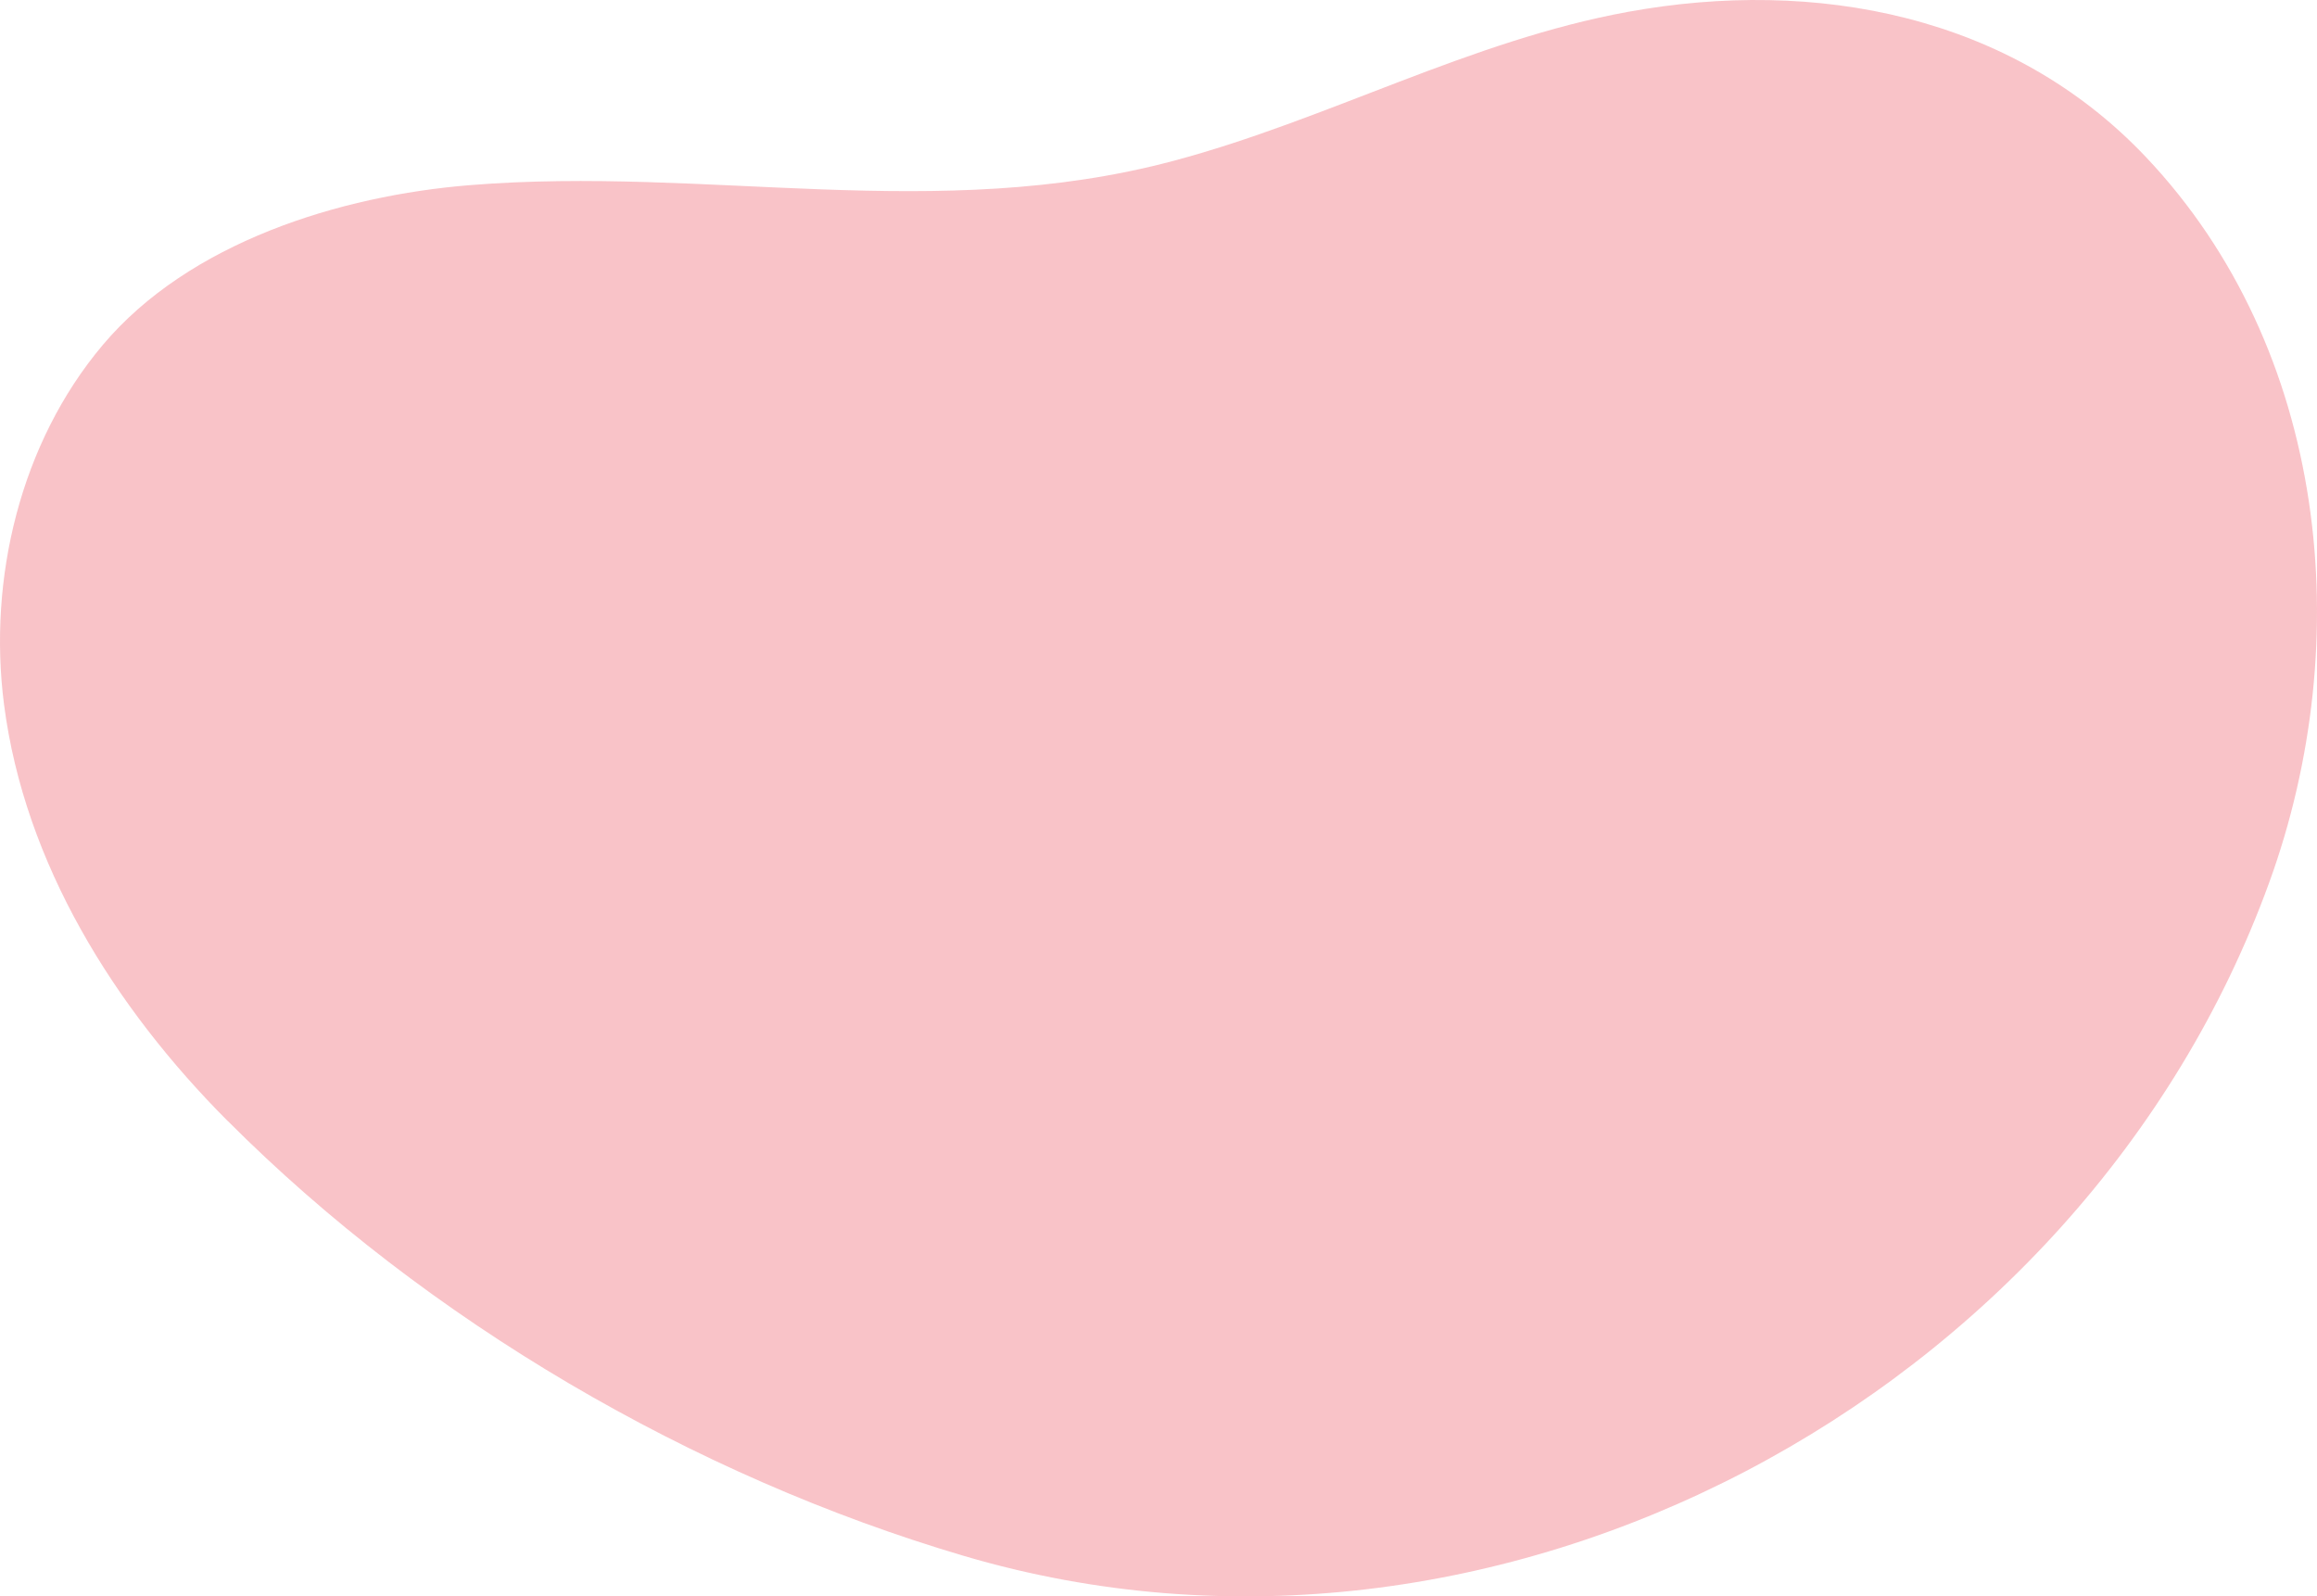 <svg width="299" height="206" viewBox="0 0 299 206" fill="none" xmlns="http://www.w3.org/2000/svg">
<path opacity="0.3" d="M29.378 144.639C55.17 170.498 89.469 190.473 124.387 200.777C192.971 221.029 268.682 180.353 292.831 113.887C304.194 82.618 300.398 45.081 276.936 20.279C259.569 1.918 234.291 -2.884 210.081 1.531C189.66 5.252 171.336 15.458 151.406 20.764C120.94 28.882 91.308 21.408 60.659 23.889C43.856 25.246 24.41 31.258 13.225 44.559C2.61 57.184 -1.573 74.728 0.525 90.939C3.174 111.394 14.697 129.926 29.371 144.645L29.378 144.639Z" fill="#E93647"/>
</svg>
